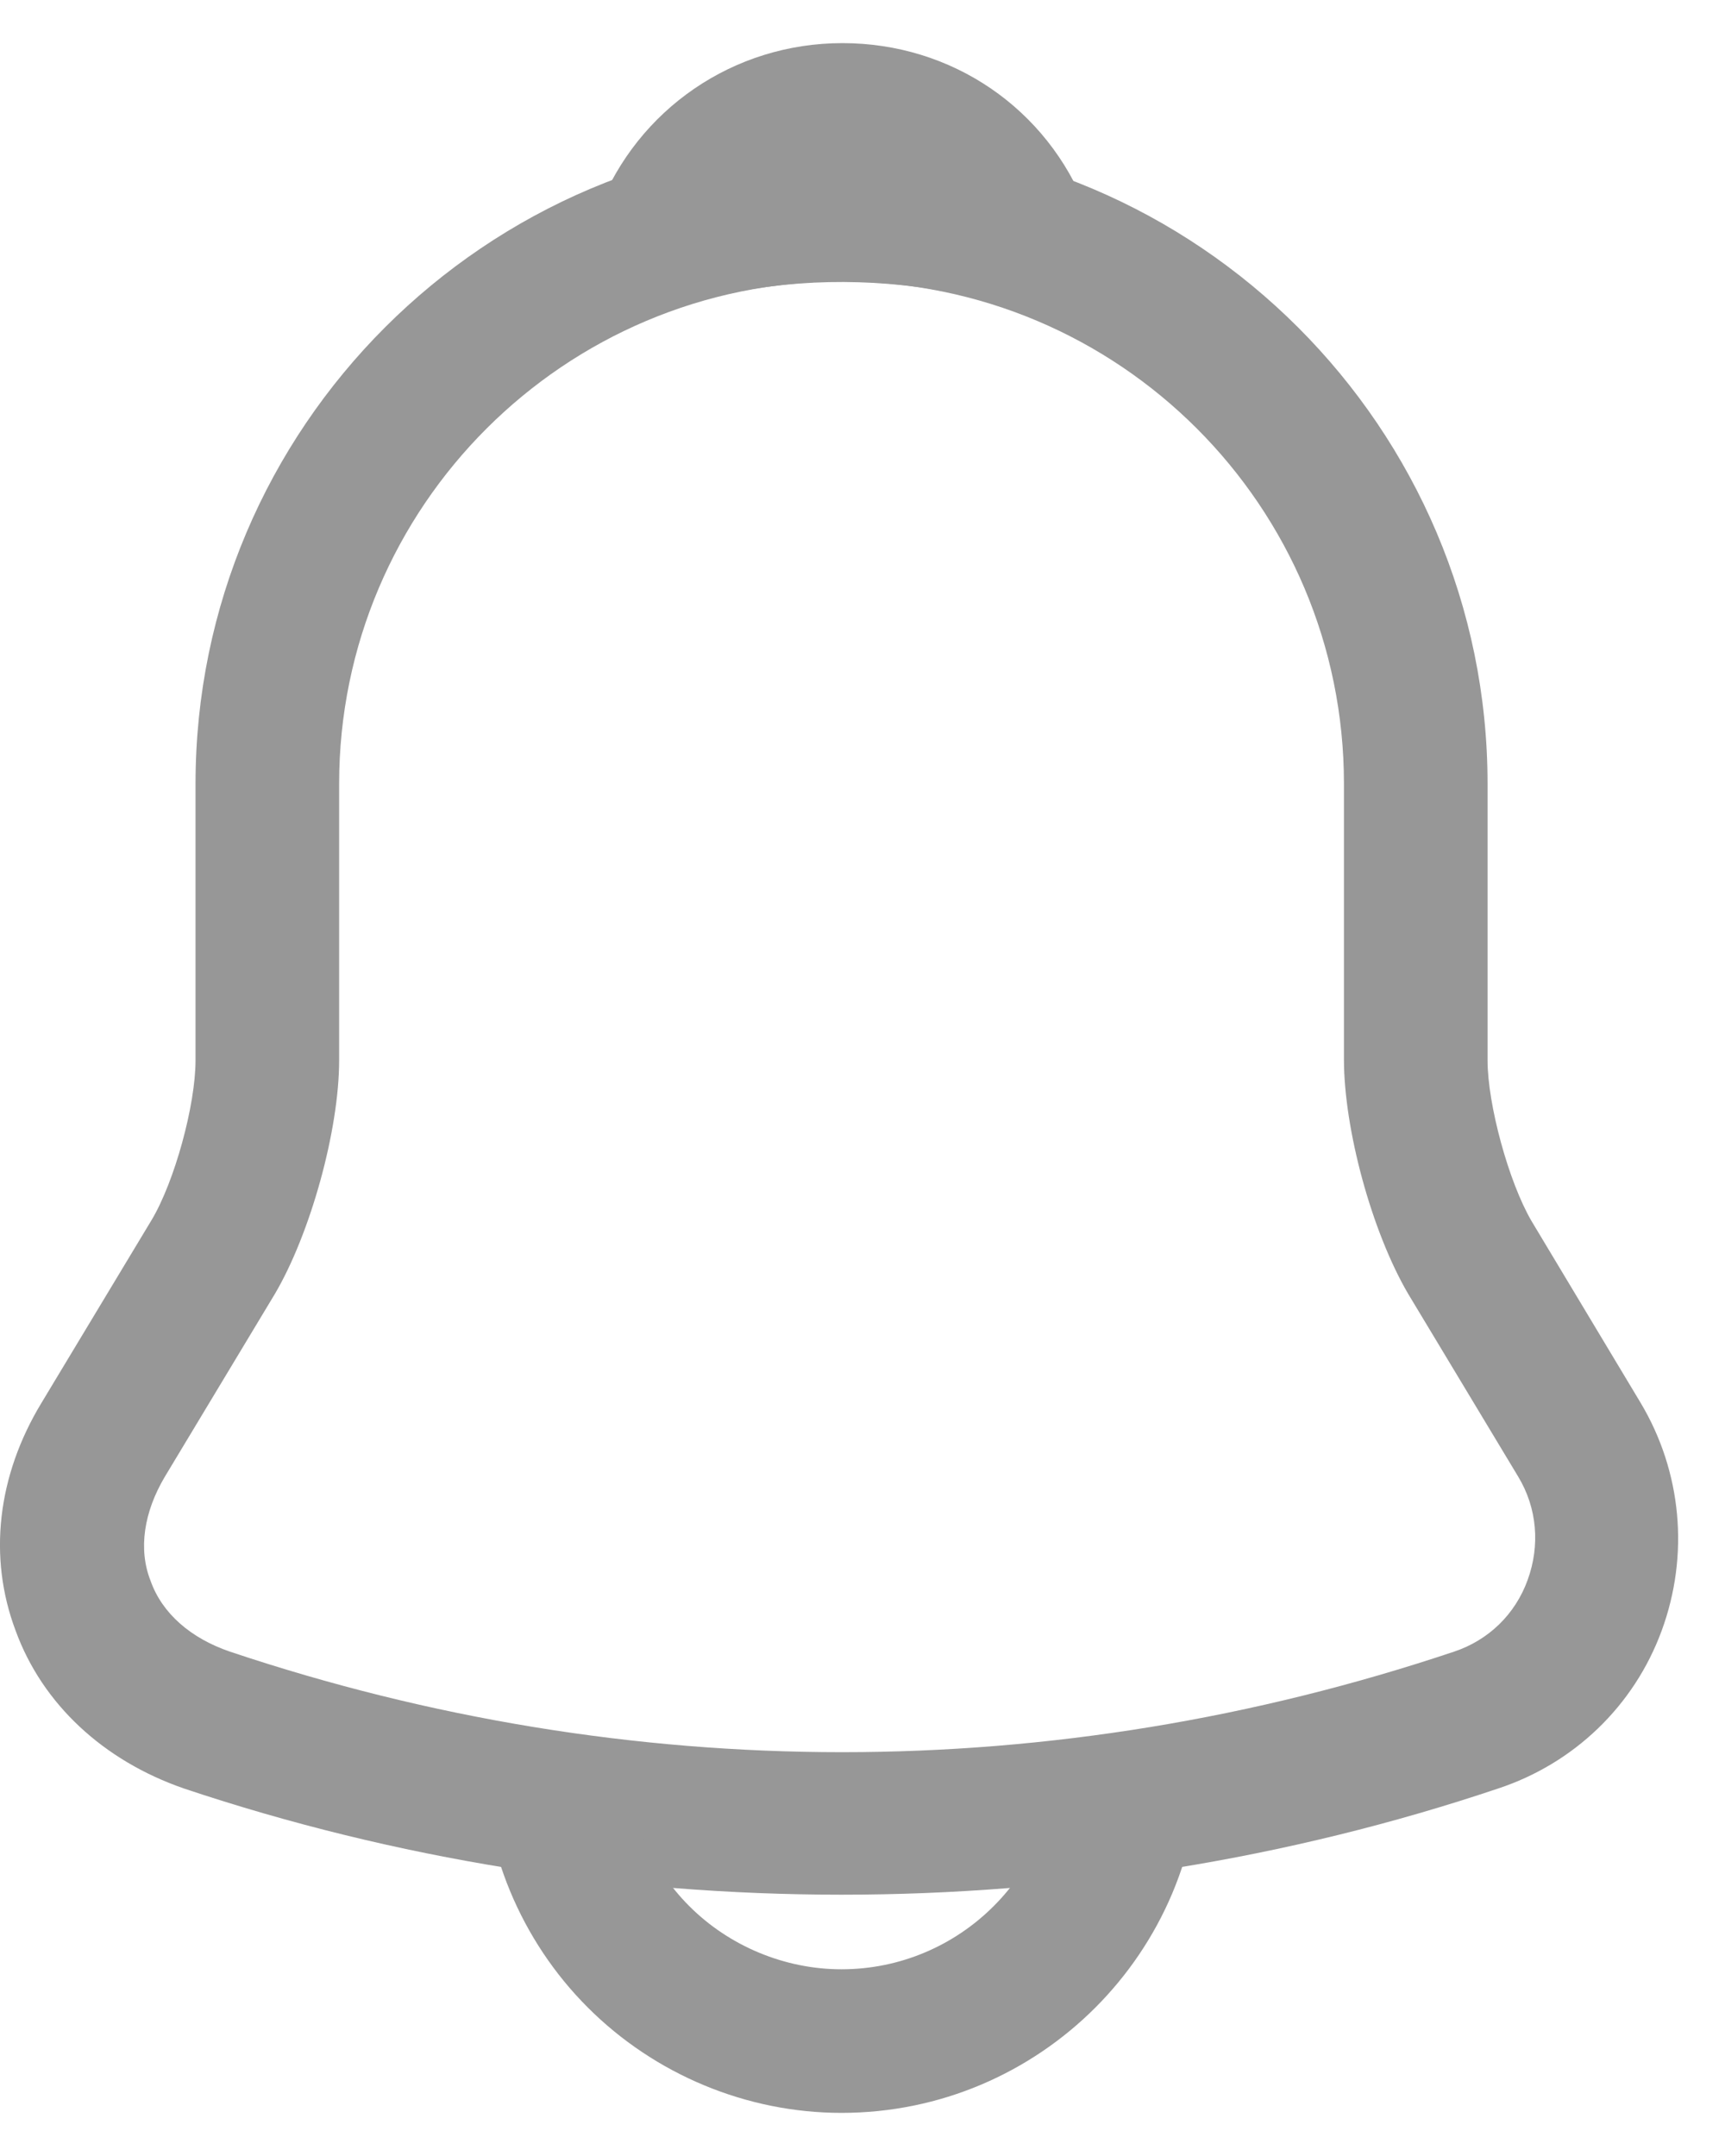 <svg width="20" height="25" viewBox="0 0 20 25" fill="none" xmlns="http://www.w3.org/2000/svg">
<path d="M9.757 21.97C7.172 21.97 4.586 21.56 2.134 20.739C1.202 20.417 0.492 19.762 0.181 18.908C-0.141 18.054 -0.03 17.11 0.481 16.267L1.757 14.148C2.023 13.704 2.267 12.816 2.267 12.295V9.088C2.267 4.961 5.629 1.599 9.757 1.599C13.884 1.599 17.247 4.961 17.247 9.088V12.295C17.247 12.805 17.491 13.704 17.757 14.159L19.022 16.267C19.499 17.066 19.588 18.031 19.266 18.908C18.944 19.785 18.245 20.45 17.369 20.739C14.928 21.56 12.342 21.97 9.757 21.97ZM9.757 3.263C6.55 3.263 3.932 5.87 3.932 9.088V12.295C3.932 13.105 3.599 14.303 3.188 15.002L1.912 17.122C1.668 17.532 1.601 17.965 1.746 18.331C1.879 18.708 2.212 18.997 2.667 19.152C7.305 20.706 12.22 20.706 16.858 19.152C17.258 19.019 17.568 18.719 17.712 18.32C17.857 17.921 17.823 17.488 17.602 17.122L16.326 15.002C15.904 14.281 15.582 13.094 15.582 12.284V9.088C15.582 5.87 12.975 3.263 9.757 3.263Z" fill="#979797"/>
<path d="M11.82 3.562C11.743 3.562 11.665 3.551 11.587 3.529C11.266 3.44 10.955 3.374 10.655 3.329C9.712 3.207 8.802 3.274 7.948 3.529C7.637 3.629 7.304 3.529 7.094 3.296C6.883 3.063 6.816 2.73 6.938 2.431C7.393 1.266 8.503 0.5 9.768 0.5C11.033 0.5 12.142 1.255 12.597 2.431C12.708 2.73 12.653 3.063 12.442 3.296C12.275 3.474 12.042 3.562 11.82 3.562Z" fill="#979797"/>
<path d="M9.756 24.5C8.658 24.5 7.593 24.056 6.816 23.279C6.039 22.503 5.596 21.437 5.596 20.339H7.26C7.26 20.994 7.526 21.637 7.992 22.103C8.458 22.569 9.102 22.835 9.756 22.835C11.132 22.835 12.253 21.715 12.253 20.339H13.917C13.917 22.636 12.053 24.5 9.756 24.5Z" fill="#979797"/>
</svg>
